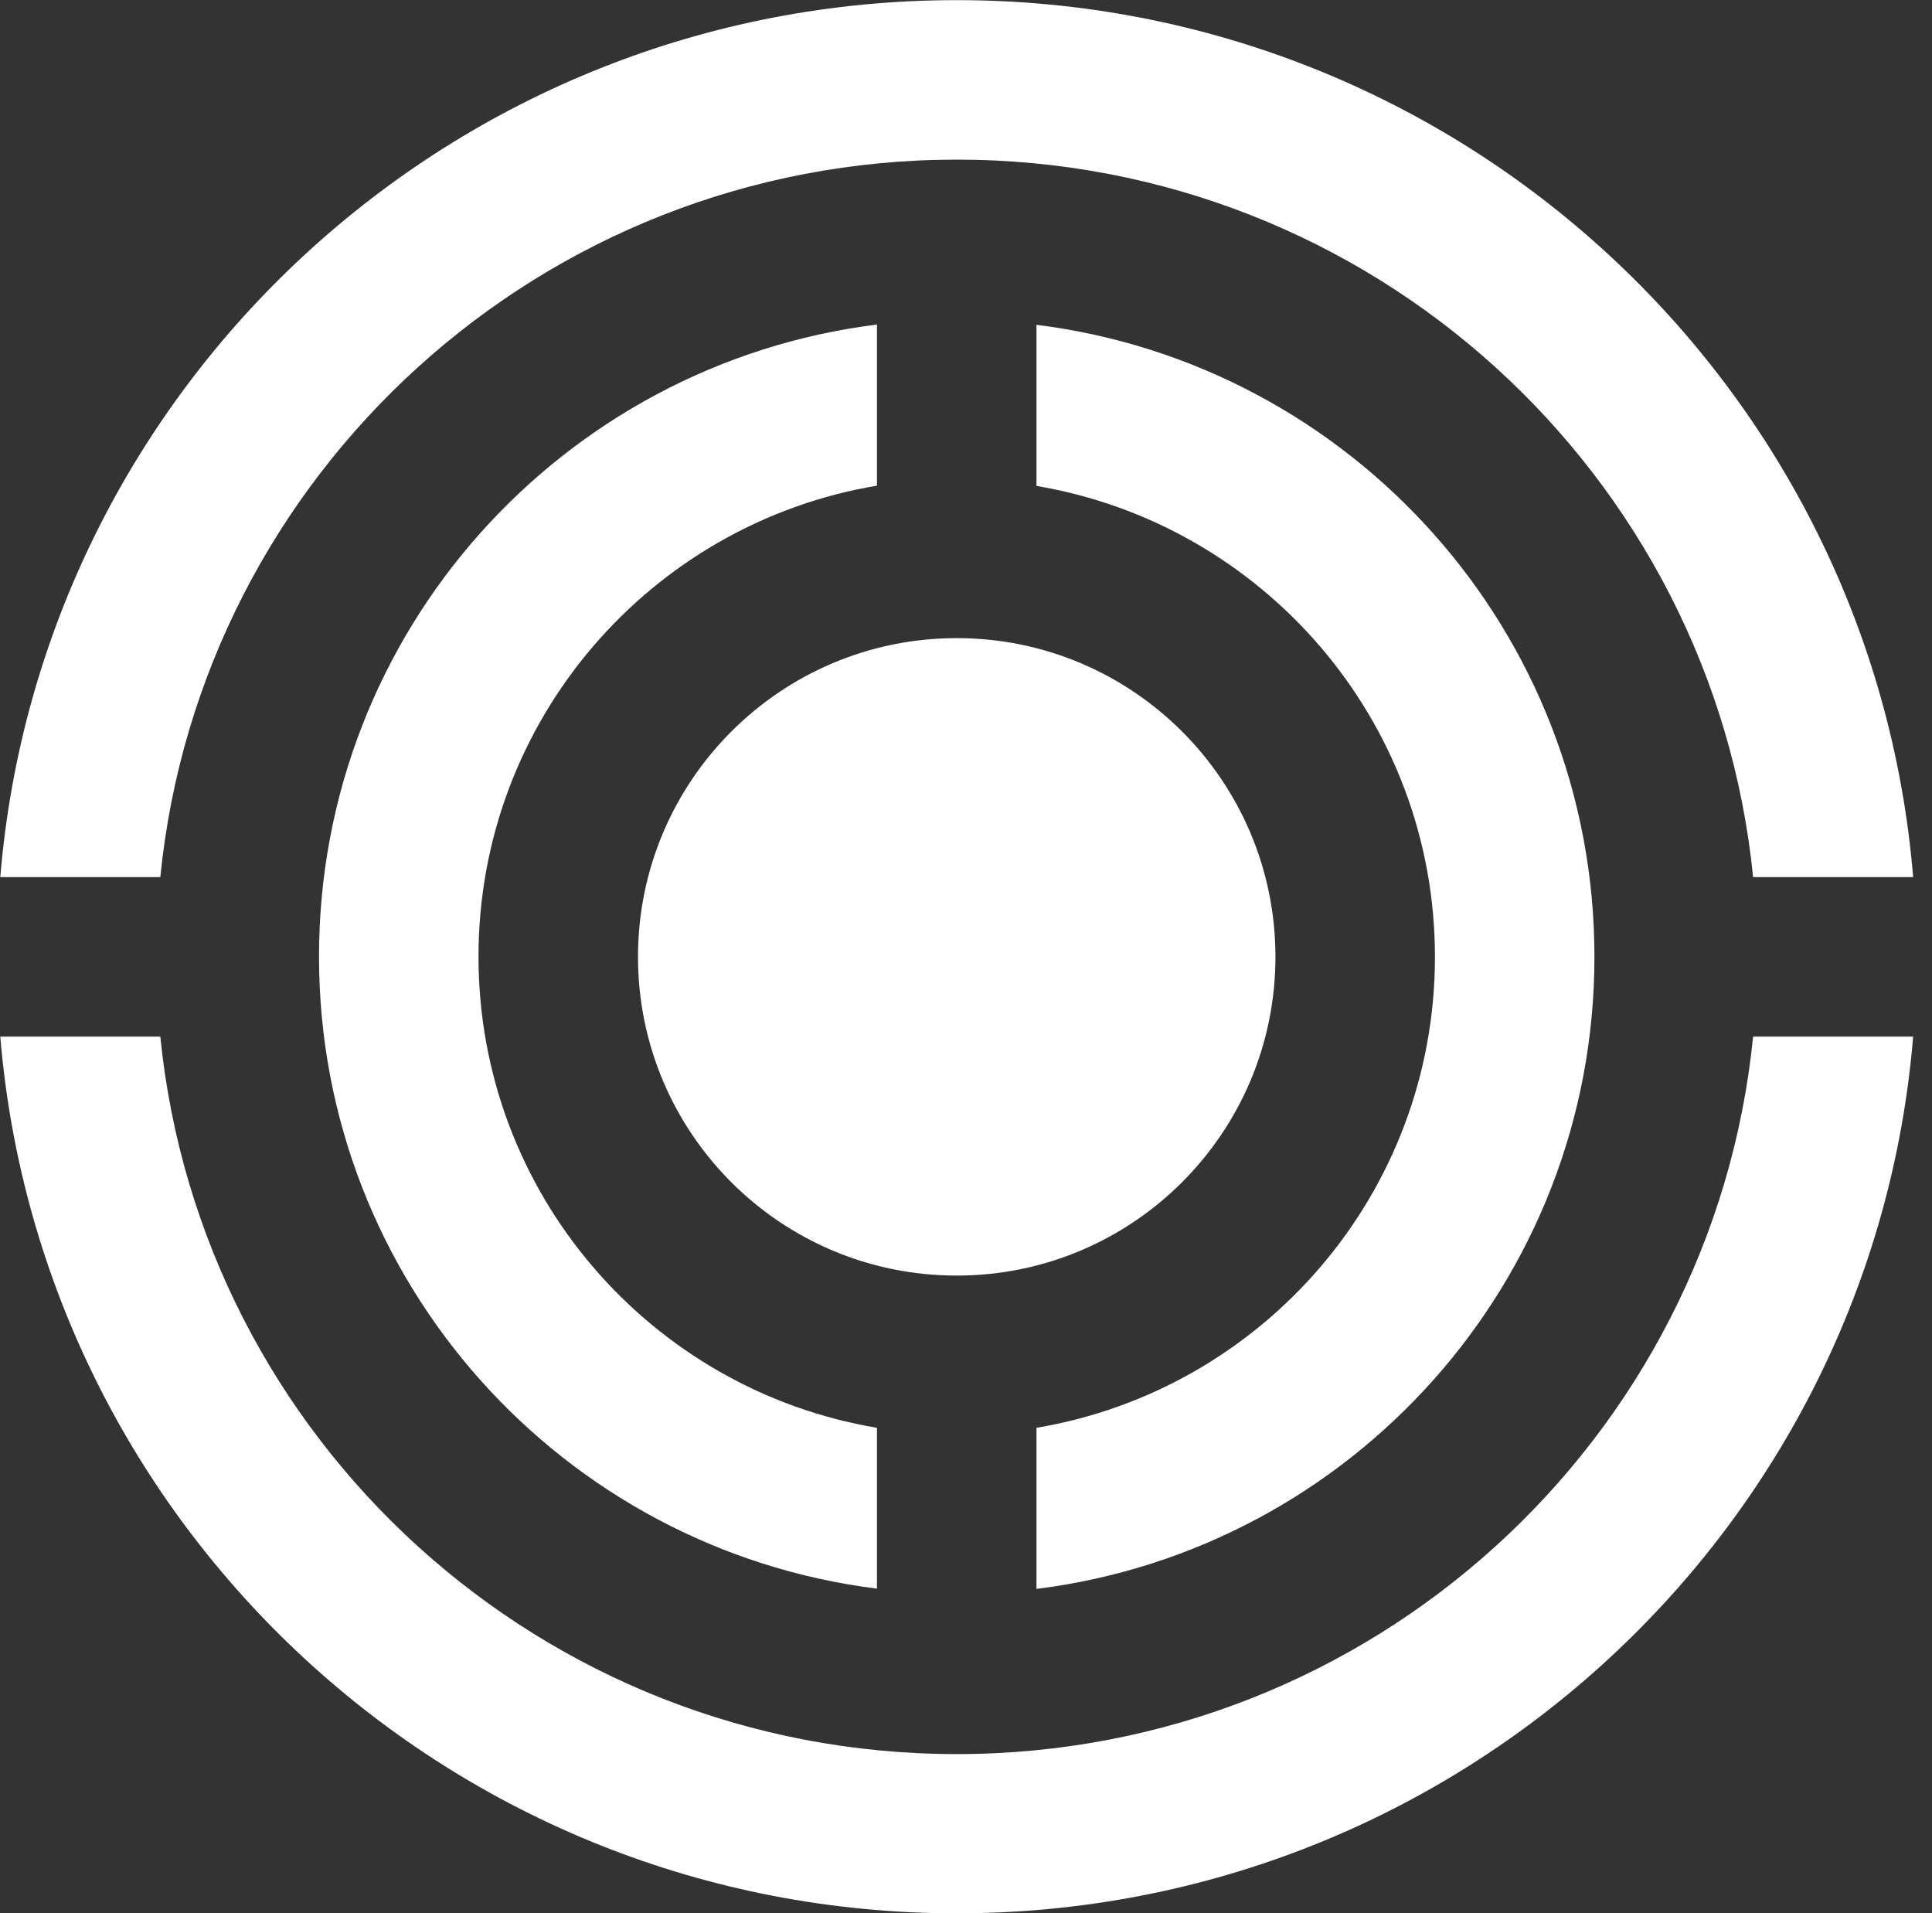 <?xml version="1.0" encoding="UTF-8"?> <svg xmlns="http://www.w3.org/2000/svg" width="101" height="100" viewBox="0 0 101 100" fill="none"><rect x="0" y="0" width="101" height="100" fill="#333333" stroke="none"/> <path d="M91.648 54.182C89.543 75.236 71.708 91.684 50.015 91.684C28.308 91.684 10.487 75.236 8.381 54.182H0.015C2.149 79.843 23.7 100.007 50.015 100.007C76.329 100.007 97.895 79.829 100.015 54.182H91.648Z" fill="white"></path> <path d="M0.015 45.845H8.381C10.473 24.791 28.308 8.343 50.015 8.343C71.708 8.343 89.543 24.777 91.648 45.845H100.015C97.895 20.185 76.329 0.007 50.015 0.007C23.7 0.007 2.134 20.185 0.015 45.845Z" fill="white"></path> <path d="M54.184 25.399C65.998 27.391 75.015 37.636 75.015 50.014C75.015 62.392 65.998 72.65 54.184 74.629V83.05C70.62 81.001 83.353 66.998 83.353 50.014C83.353 33.015 70.62 19.026 54.184 16.977V25.399Z" fill="white"></path> <path d="M45.846 74.629C34.031 72.65 25.015 62.392 25.015 50C25.015 37.621 34.031 27.363 45.846 25.385V16.963C29.41 19.012 16.677 33.001 16.677 50C16.677 66.984 29.41 80.987 45.846 83.036V74.615V74.629Z" fill="white"></path> <path d="M33.353 50.014C33.353 40.815 40.815 33.354 50.015 33.354C59.215 33.354 66.677 40.815 66.677 50.014C66.677 59.212 59.215 66.673 50.015 66.673C40.8 66.673 33.353 59.212 33.353 50.014Z" fill="white"></path> </svg> 